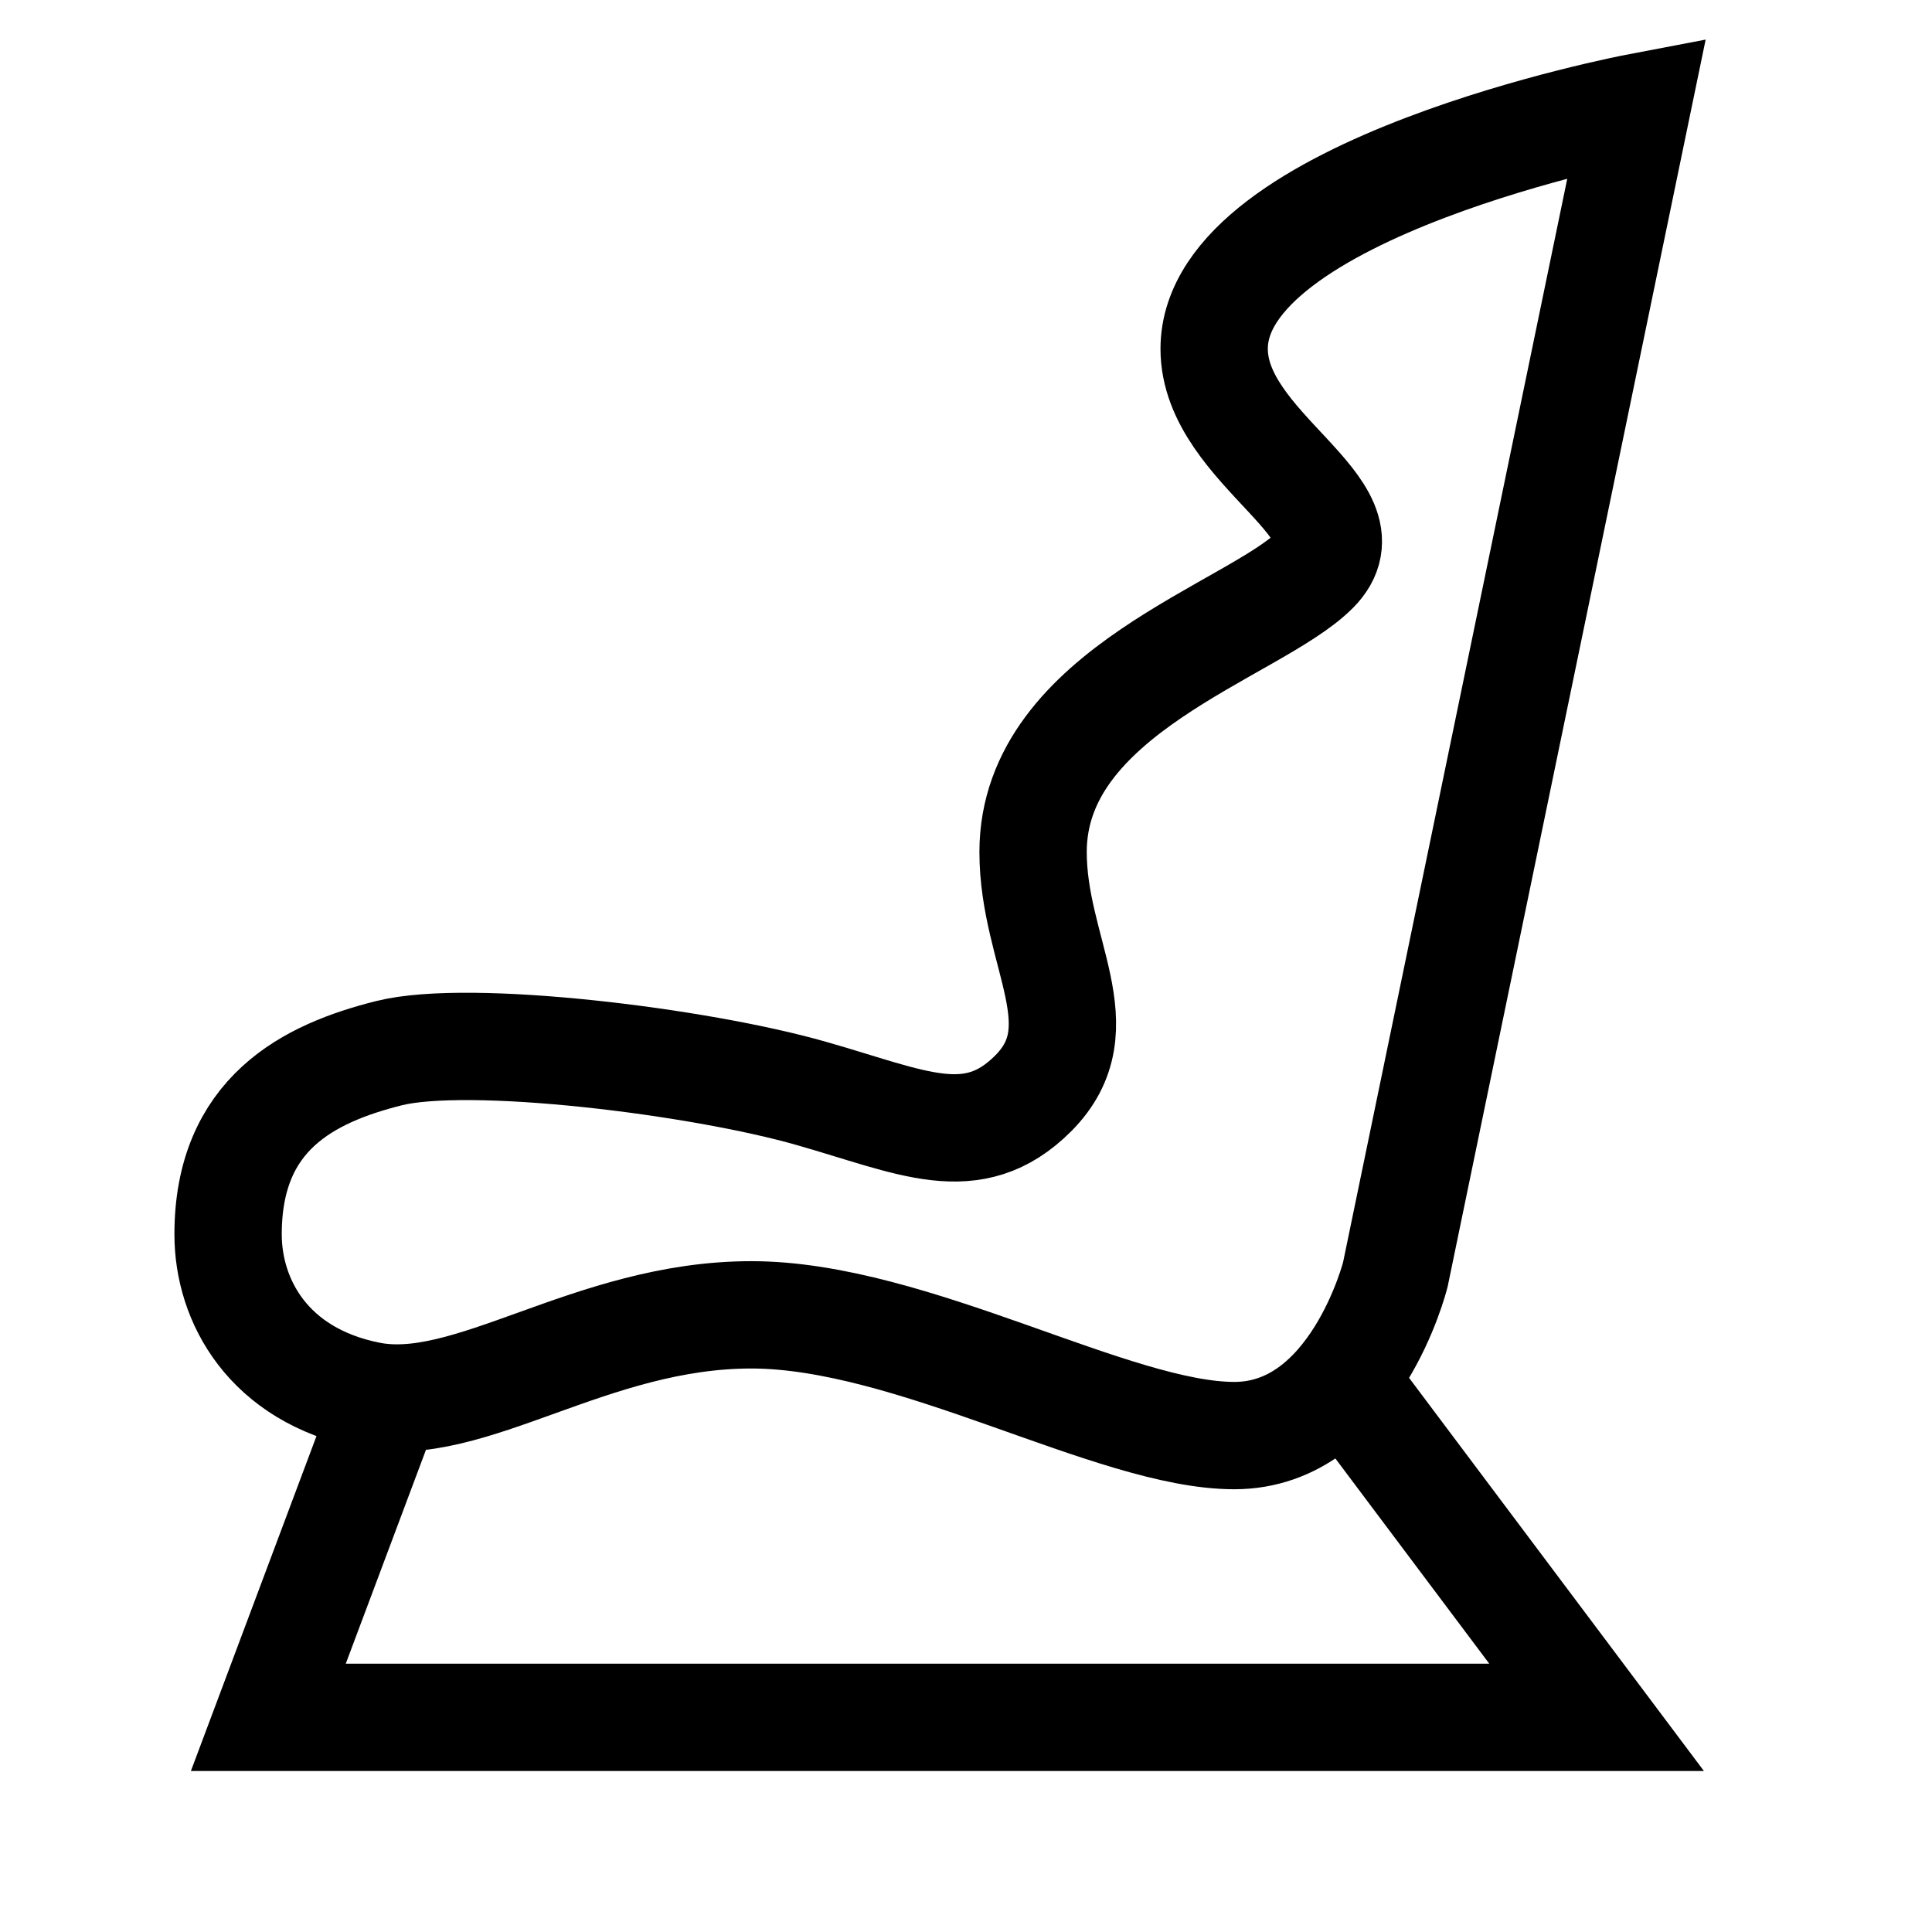 <svg width="18" height="18" viewBox="0 0 18 18" fill="none" xmlns="http://www.w3.org/2000/svg">
<g clip-path="url(#clip0_318_6351)">
<path d="M13 11.875L15.25 1C15.25 1 11.312 1.75 11.312 3.25C11.312 4.188 12.812 4.75 12.25 5.312C11.688 5.875 9.625 6.438 9.625 7.938C9.625 8.875 10.24 9.572 9.625 10.188C9.062 10.75 8.5 10.455 7.562 10.188C6.513 9.887 4.375 9.625 3.625 9.812C2.875 10 2.125 10.375 2.125 11.5C2.125 12.119 2.5 12.812 3.438 13C4.375 13.188 5.5 12.25 7 12.25C8.5 12.25 10.375 13.375 11.5 13.375C12.625 13.375 13 11.875 13 11.875Z" stroke="black" strokeLinejoin="round"/>
<path d="M3.625 13L2.5 16H14.875L12.625 13" stroke="black" strokeLinejoin="round"/>
</g>
<defs>
<clipPath id="clip0_318_6351">
<rect width="18" height="18" fill="white"/>
</clipPath>
</defs>
</svg>
